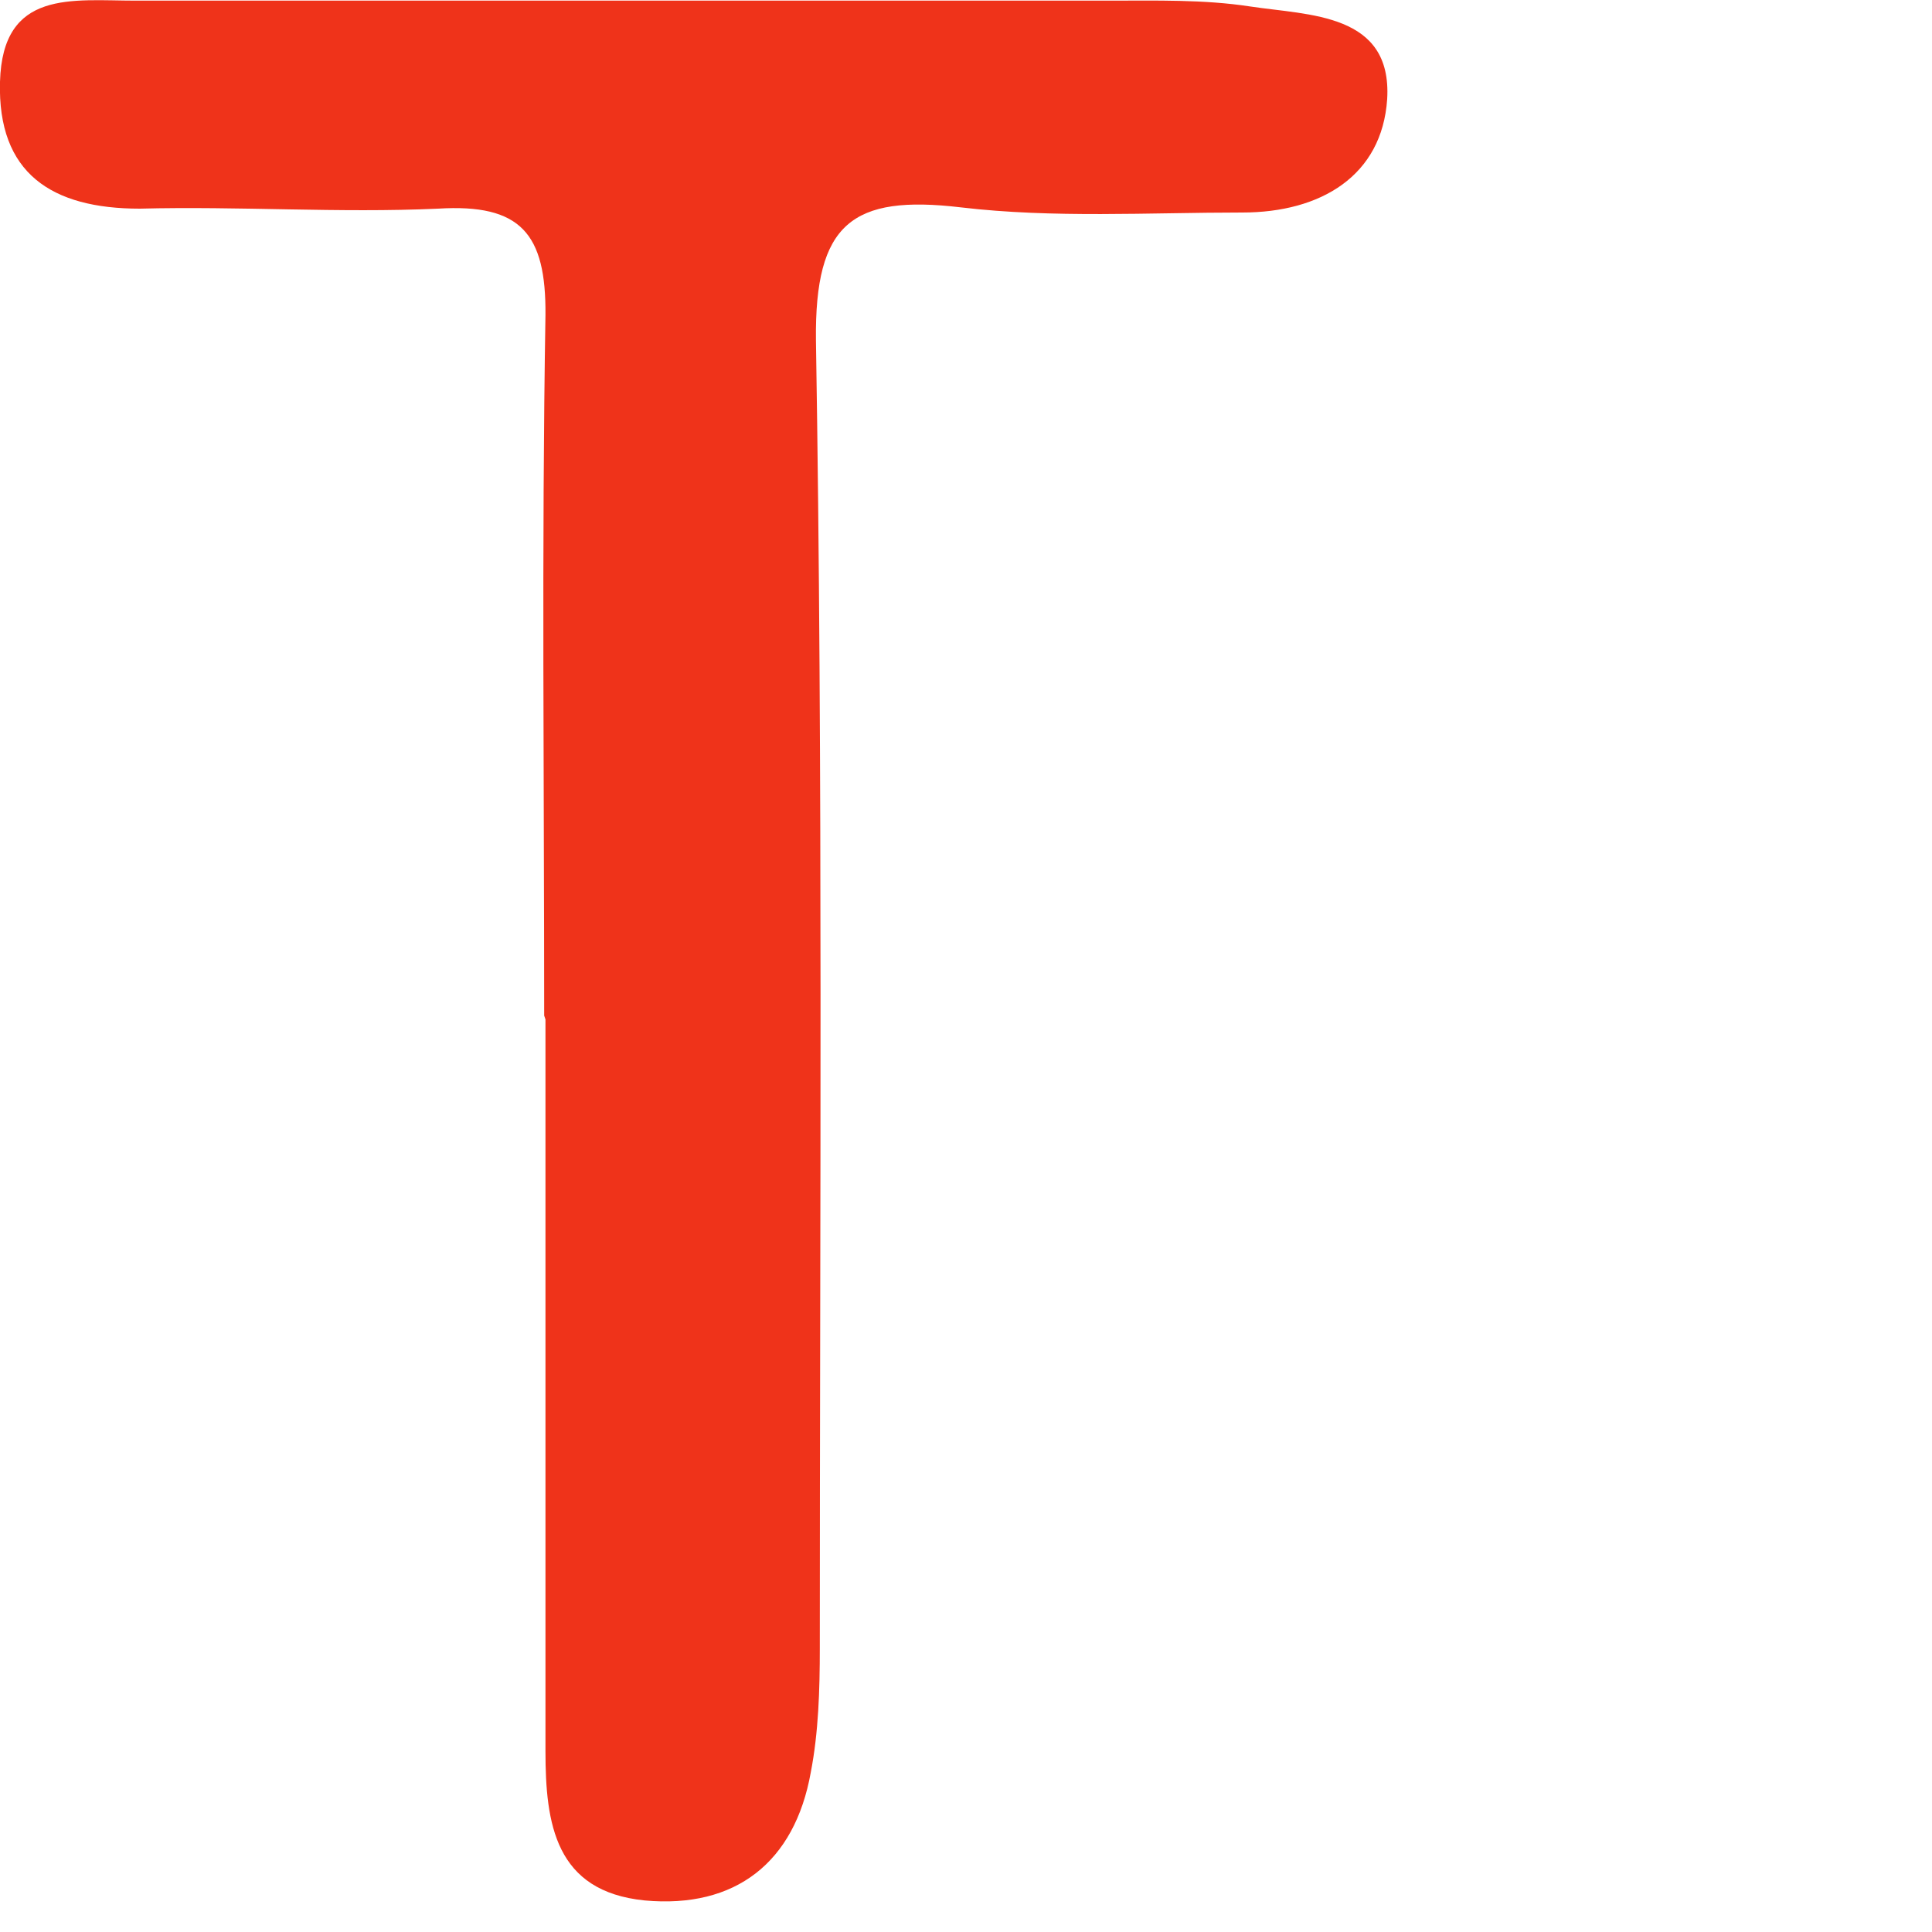 <?xml version="1.0" encoding="utf-8"?>
<svg xmlns="http://www.w3.org/2000/svg" fill="none" height="100%" overflow="visible" preserveAspectRatio="none" style="display: block;" viewBox="0 0 3 3" width="100%">
<path d="M0.845 1.577C0.845 1.215 0.841 0.851 0.847 0.489C0.848 0.363 0.809 0.316 0.68 0.324C0.526 0.331 0.372 0.32 0.217 0.324C0.08 0.324 -0.004 0.269 0 0.127C0.004 -0.017 0.112 0.001 0.211 0.001C0.716 0.001 1.218 0.001 1.722 0.001C1.795 0.001 1.869 -0.001 1.941 0.01C2.033 0.024 2.162 0.02 2.154 0.154C2.146 0.273 2.051 0.33 1.929 0.33C1.783 0.33 1.636 0.339 1.492 0.322C1.323 0.302 1.265 0.347 1.267 0.528C1.278 1.205 1.273 1.882 1.273 2.559C1.273 2.624 1.271 2.69 1.259 2.752C1.234 2.892 1.142 2.964 1.001 2.951C0.862 2.937 0.847 2.832 0.847 2.719C0.847 2.34 0.847 1.96 0.847 1.583L0.845 1.577Z" fill="#EF331A" id="Vector"/>
</svg>